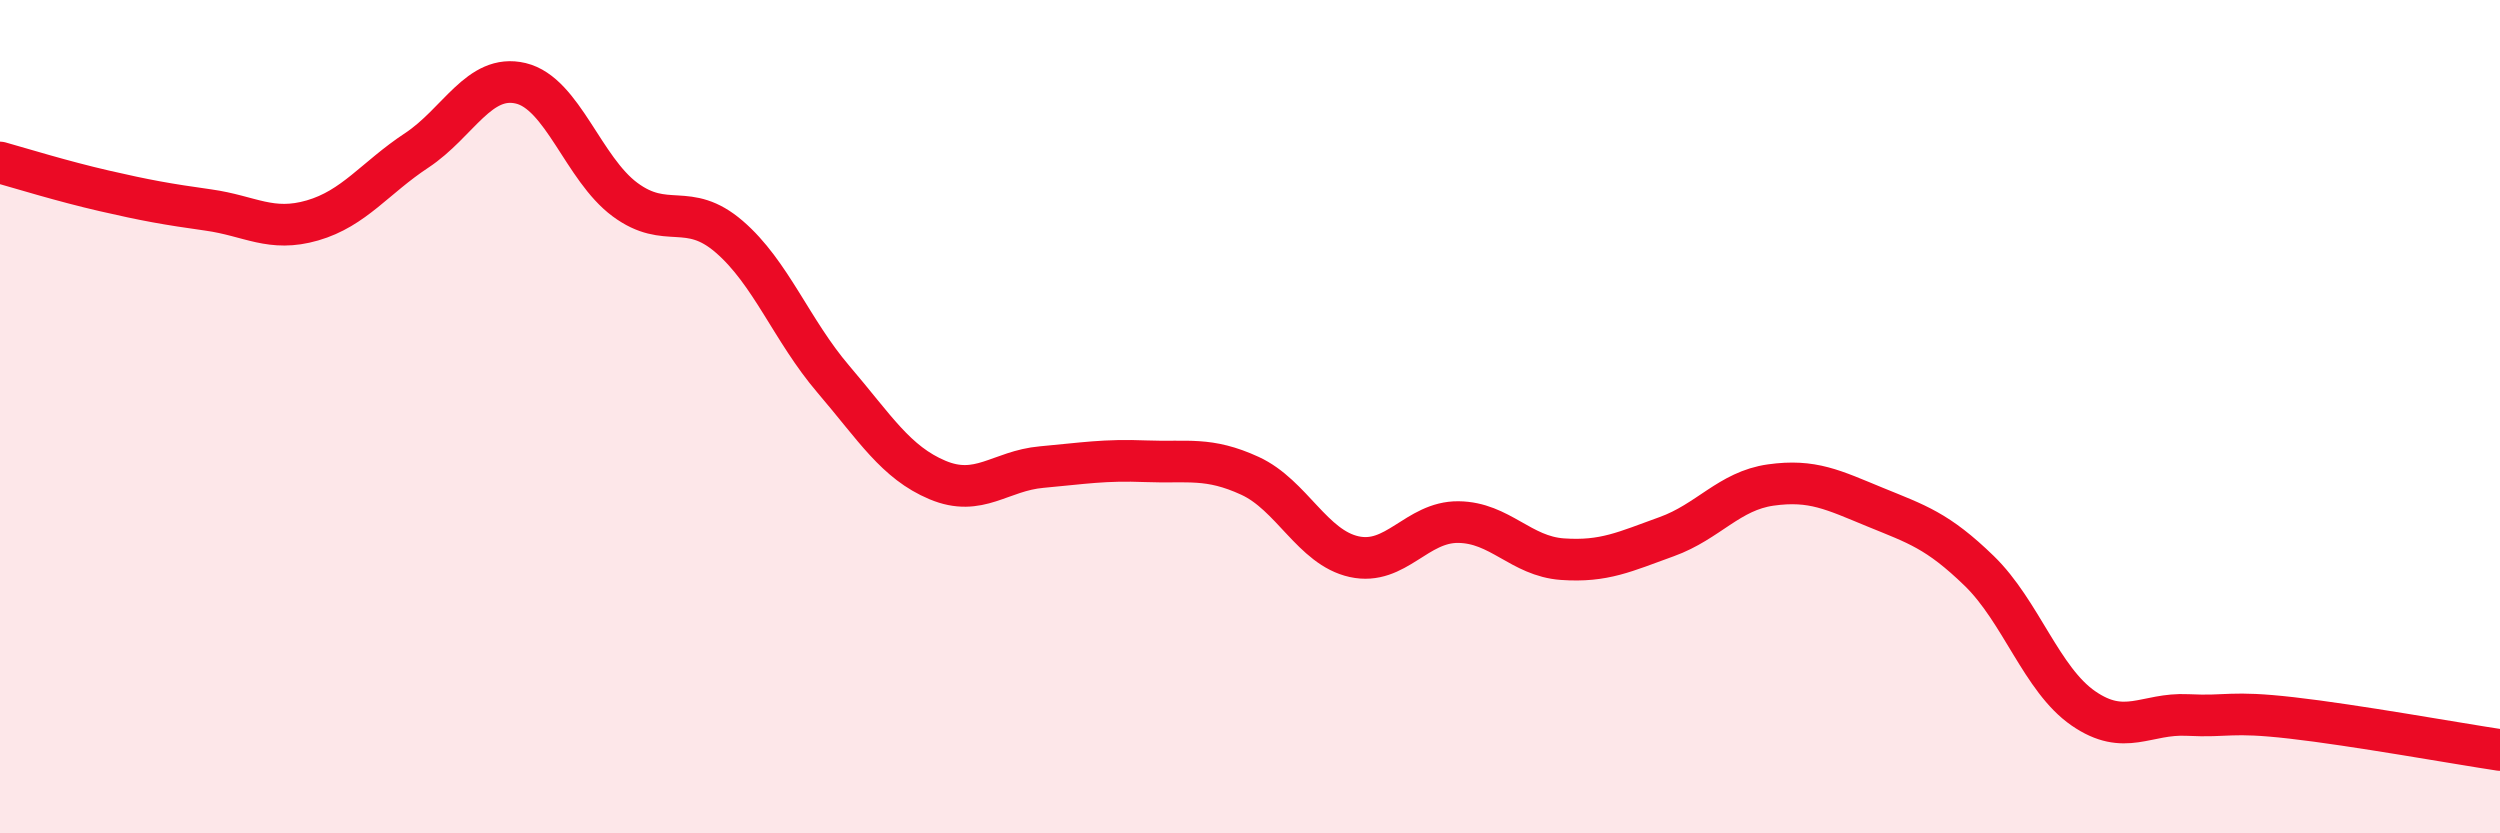 
    <svg width="60" height="20" viewBox="0 0 60 20" xmlns="http://www.w3.org/2000/svg">
      <path
        d="M 0,3.9 C 0.5,4.04 1.5,4.35 2.5,4.58 C 3.5,4.81 4,4.9 5,5.04 C 6,5.18 6.5,5.58 7.5,5.29 C 8.5,5 9,4.27 10,3.61 C 11,2.95 11.5,1.76 12.5,2 C 13.5,2.24 14,4.05 15,4.79 C 16,5.53 16.5,4.82 17.5,5.68 C 18.5,6.54 19,7.93 20,9.1 C 21,10.27 21.5,11.1 22.5,11.52 C 23.5,11.94 24,11.3 25,11.21 C 26,11.12 26.5,11.03 27.5,11.07 C 28.5,11.11 29,10.96 30,11.42 C 31,11.88 31.5,13.14 32.5,13.36 C 33.5,13.58 34,12.52 35,12.53 C 36,12.54 36.5,13.35 37.5,13.42 C 38.5,13.49 39,13.24 40,12.88 C 41,12.52 41.5,11.78 42.5,11.64 C 43.5,11.5 44,11.76 45,12.17 C 46,12.58 46.5,12.73 47.5,13.7 C 48.5,14.67 49,16.31 50,17 C 51,17.69 51.5,17.11 52.5,17.16 C 53.5,17.21 53.5,17.06 55,17.23 C 56.5,17.4 59,17.85 60,18L60 20L0 20Z"
        fill="#EB0A25"
        opacity="0.1"
        stroke-linecap="round"
        stroke-linejoin="round"
      />
      <path
        d="M 0,3.9 C 0.5,4.04 1.5,4.35 2.5,4.58 C 3.5,4.81 4,4.9 5,5.04 C 6,5.18 6.5,5.58 7.5,5.29 C 8.5,5 9,4.27 10,3.61 C 11,2.95 11.5,1.76 12.5,2 C 13.5,2.24 14,4.05 15,4.79 C 16,5.53 16.5,4.82 17.5,5.68 C 18.5,6.54 19,7.93 20,9.1 C 21,10.27 21.5,11.1 22.5,11.52 C 23.5,11.94 24,11.3 25,11.21 C 26,11.12 26.5,11.03 27.5,11.07 C 28.5,11.11 29,10.96 30,11.42 C 31,11.88 31.5,13.14 32.5,13.36 C 33.5,13.58 34,12.52 35,12.53 C 36,12.54 36.5,13.35 37.5,13.42 C 38.5,13.49 39,13.24 40,12.88 C 41,12.52 41.5,11.78 42.5,11.64 C 43.5,11.5 44,11.76 45,12.17 C 46,12.58 46.5,12.73 47.5,13.7 C 48.5,14.67 49,16.31 50,17 C 51,17.69 51.5,17.11 52.5,17.16 C 53.5,17.21 53.5,17.06 55,17.23 C 56.5,17.4 59,17.85 60,18"
        stroke="#EB0A25"
        stroke-width="1"
        fill="none"
        stroke-linecap="round"
        stroke-linejoin="round"
      />
    </svg>
  